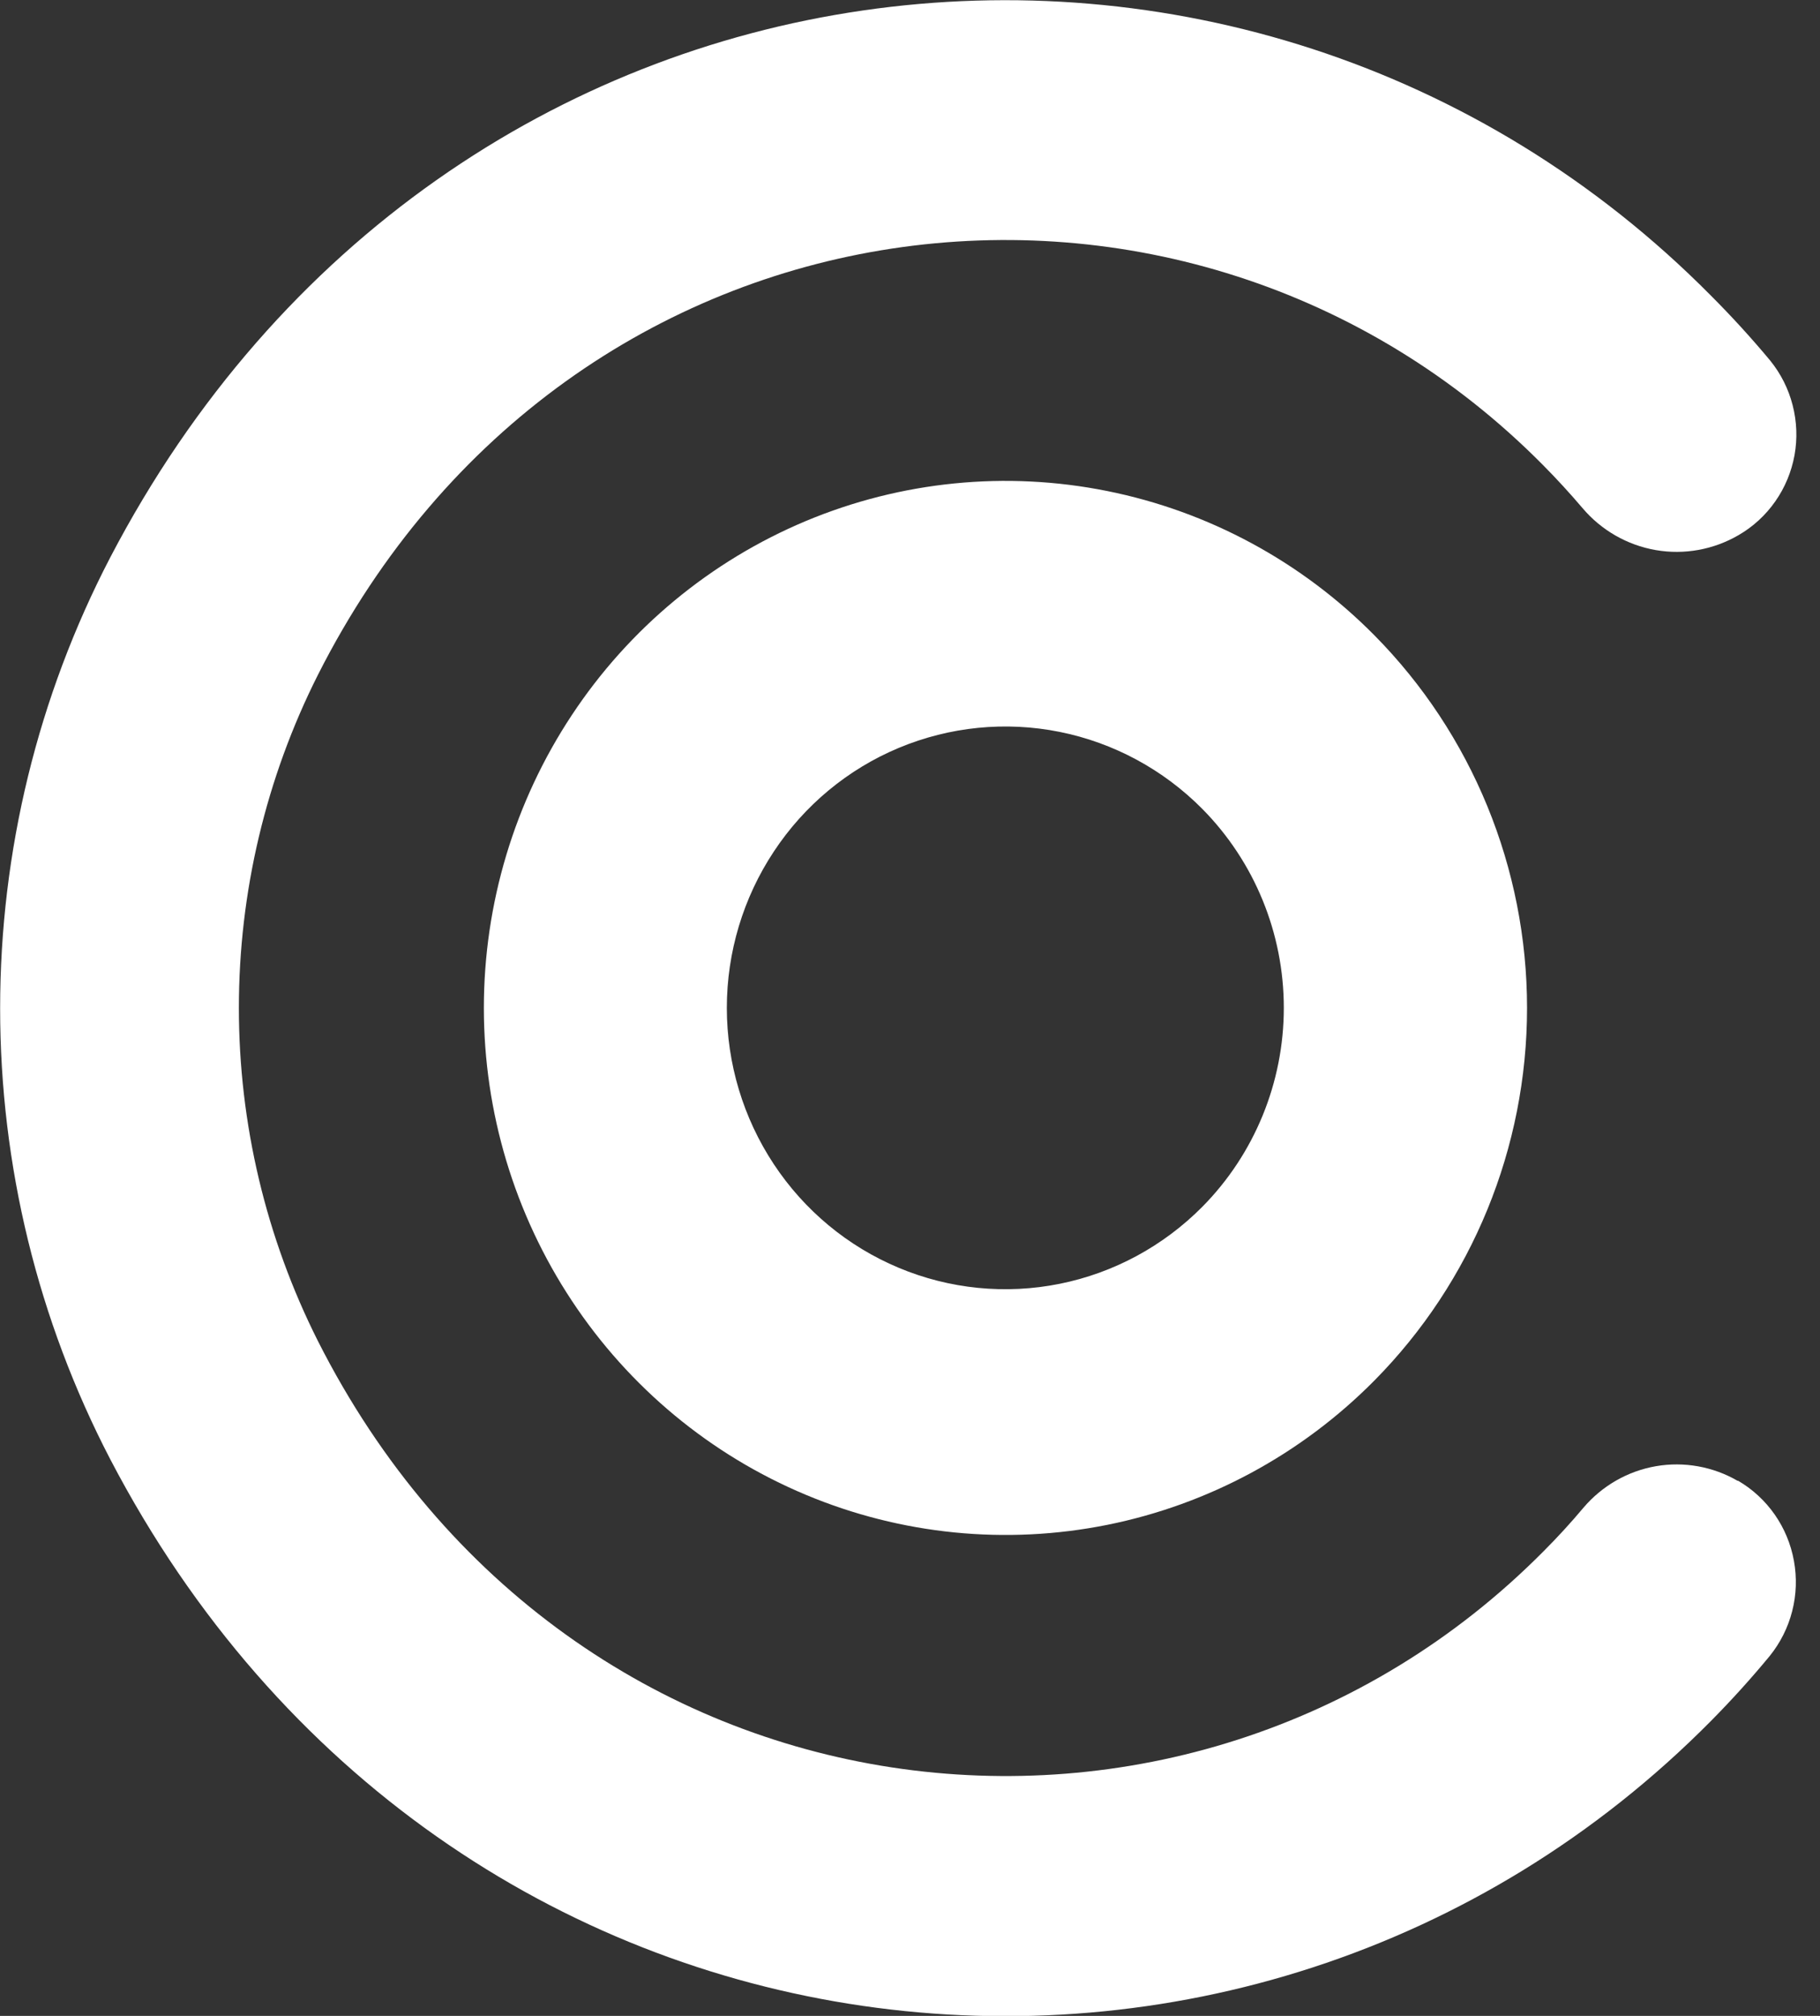 <svg width="28" height="31" viewBox="0 0 28 31" fill="none" xmlns="http://www.w3.org/2000/svg">
<rect x="0" y="0" width="28" height="31" fill="#333333" stroke="none"/>
<path d="M26.735 22.773C26.354 22.552 25.908 22.472 25.475 22.547C25.042 22.622 24.648 22.848 24.361 23.185C24.168 23.415 23.962 23.64 23.744 23.858C18.277 29.366 8.768 28.285 4.891 20.622C4.092 19.035 3.675 17.28 3.675 15.5C3.675 13.719 4.092 11.964 4.891 10.378C8.768 2.714 18.277 1.638 23.736 7.149C23.95 7.365 24.153 7.586 24.346 7.813C24.635 8.154 25.034 8.383 25.473 8.459C25.912 8.535 26.363 8.453 26.749 8.228C26.972 8.099 27.164 7.922 27.312 7.71C27.461 7.498 27.561 7.256 27.608 7C27.654 6.745 27.644 6.482 27.579 6.231C27.515 5.98 27.397 5.746 27.234 5.545C26.947 5.2 26.64 4.864 26.322 4.546C19.201 -2.645 6.848 -1.297 1.695 8.574C0.583 10.712 0.002 13.091 0.002 15.506C0.002 17.921 0.583 20.299 1.695 22.438C6.848 32.306 19.209 33.649 26.322 26.465C26.64 26.144 26.941 25.811 27.226 25.466C27.389 25.264 27.508 25.029 27.572 24.776C27.637 24.524 27.646 24.26 27.599 24.003C27.553 23.747 27.452 23.503 27.303 23.29C27.154 23.077 26.961 22.899 26.737 22.769L26.735 22.773Z" fill="white"/>
<path d="M21.143 9.768C20.021 8.635 18.591 7.863 17.034 7.551C15.478 7.238 13.864 7.399 12.398 8.012C10.932 8.626 9.678 9.664 8.797 10.997C7.915 12.33 7.444 13.897 7.444 15.5C7.444 17.102 7.915 18.669 8.797 20.002C9.678 21.335 10.932 22.374 12.398 22.987C13.864 23.601 15.478 23.761 17.034 23.449C18.591 23.136 20.021 22.364 21.143 21.231C22.648 19.711 23.493 17.649 23.493 15.5C23.493 13.35 22.648 11.289 21.143 9.768ZM18.497 18.558C17.897 19.163 17.134 19.575 16.303 19.742C15.472 19.909 14.61 19.824 13.827 19.496C13.044 19.169 12.375 18.614 11.905 17.903C11.434 17.191 11.182 16.354 11.182 15.499C11.182 14.643 11.434 13.806 11.905 13.095C12.375 12.383 13.044 11.828 13.827 11.501C14.61 11.174 15.472 11.088 16.303 11.255C17.134 11.422 17.897 11.834 18.497 12.439C19.3 13.251 19.751 14.351 19.751 15.499C19.751 16.646 19.3 17.747 18.497 18.558Z" fill="white"/>
</svg>
